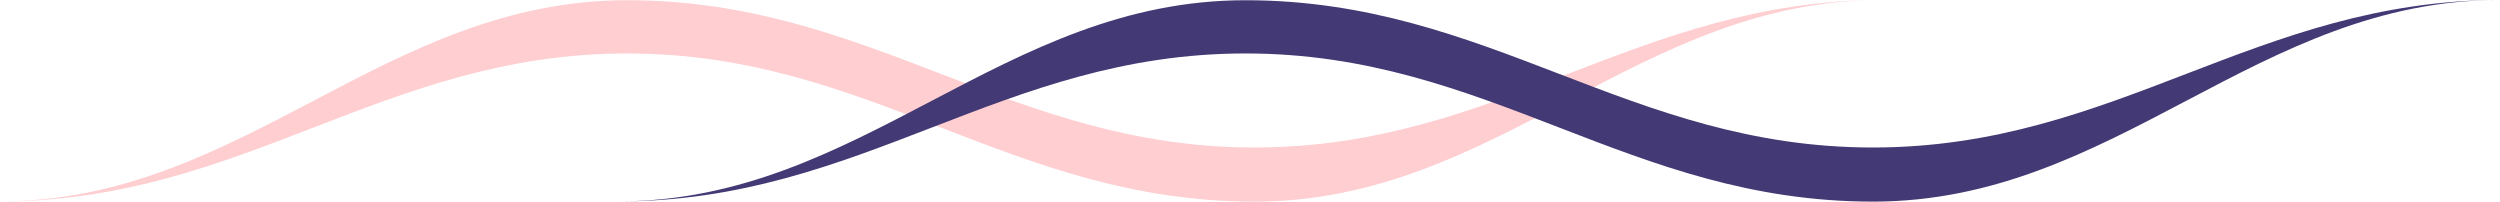 <?xml version="1.0" encoding="UTF-8" standalone="no"?>
<!-- Created with Inkscape (http://www.inkscape.org/) -->

<svg
   xmlns:dc="http://purl.org/dc/elements/1.1/"
   xmlns:cc="http://creativecommons.org/ns#"
   xmlns:rdf="http://www.w3.org/1999/02/22-rdf-syntax-ns#"
   xmlns:svg="http://www.w3.org/2000/svg"
   xmlns="http://www.w3.org/2000/svg"
   xmlns:sodipodi="http://sodipodi.sourceforge.net/DTD/sodipodi-0.dtd"
   xmlns:inkscape="http://www.inkscape.org/namespaces/inkscape"
   width="186"
   height="15"
   viewBox="0 0 186 15"
   id="svg3397"
   version="1.1"
   inkscape:version="0.91 r13725"
   sodipodi:docname="vlnka purple7.svg"
   inkscape:export-filename="C:\Users\malen\Desktop\Sanaja\vlnka purple2.png"
   inkscape:export-xdpi="90"
   inkscape:export-ydpi="90">
  <defs
     id="defs3399">
    <inkscape:path-effect
       fuse_tolerance="0"
       vertical_pattern="false"
       prop_units="false"
       tang_offset="0"
       normal_offset="0"
       spacing="0"
       scale_y_rel="false"
       prop_scale="0.106"
       copytype="single_stretched"
       pattern="m -143.483,173.987 c 0,-2.76 2.24,-5 5,-5 2.76,0 5,2.24 5,5 0,2.76 -2.24,5 -5,5 -2.76,0 -5,-2.24 -5,-5 z"
       is_visible="true"
       id="path-effect3757-0-7-9-7-8-0"
       effect="skeletal" />
    <inkscape:path-effect
       effect="skeletal"
       id="path-effect3725-4-3-2-21-8-40"
       is_visible="true"
       pattern="m -164.912,163.273 c 0,-2.76 2.24,-5 5,-5 2.76,0 5,2.24 5,5 0,2.76 -2.24,5 -5,5 -2.76,0 -5,-2.24 -5,-5 z"
       copytype="single_stretched"
       prop_scale="0.117"
       scale_y_rel="false"
       spacing="0"
       normal_offset="0"
       tang_offset="0"
       prop_units="false"
       vertical_pattern="false"
       fuse_tolerance="0" />
    <inkscape:path-effect
       fuse_tolerance="0"
       vertical_pattern="false"
       prop_units="false"
       tang_offset="0"
       normal_offset="0"
       spacing="0"
       scale_y_rel="false"
       prop_scale="0.106"
       copytype="single_stretched"
       pattern="m -143.483,1210.534 c 0,-2.76 2.24,-5 5,-5 2.76,0 5,2.24 5,5 0,2.76 -2.24,5 -5,5 -2.76,0 -5,-2.24 -5,-5 z"
       is_visible="true"
       id="path-effect3757-0-7-9-7-8-0-9"
       effect="skeletal" />
    <inkscape:path-effect
       effect="skeletal"
       id="path-effect3725-4-3-2-21-8-40-6"
       is_visible="true"
       pattern="m -164.912,1199.82 c 0,-2.76 2.24,-5 5,-5 2.76,0 5,2.24 5,5 0,2.76 -2.24,5 -5,5 -2.76,0 -5,-2.24 -5,-5 z"
       copytype="single_stretched"
       prop_scale="0.117"
       scale_y_rel="false"
       spacing="0"
       normal_offset="0"
       tang_offset="0"
       prop_units="false"
       vertical_pattern="false"
       fuse_tolerance="0" />
    <inkscape:path-effect
       fuse_tolerance="0"
       vertical_pattern="false"
       prop_units="false"
       tang_offset="0"
       normal_offset="0"
       spacing="0"
       scale_y_rel="false"
       prop_scale="0.106"
       copytype="single_stretched"
       pattern="m -136.072,1189.731 c 0,-2.76 2.24,-5 5,-5 2.76,0 5,2.24 5,5 0,2.76 -2.24,5 -5,5 -2.76,0 -5,-2.24 -5,-5 z"
       is_visible="true"
       id="path-effect3757-0-7-9-7-8-0-6"
       effect="skeletal" />
    <inkscape:path-effect
       effect="skeletal"
       id="path-effect3725-4-3-2-21-8-40-9"
       is_visible="true"
       pattern="m -137.59,1163.392 c 0,-2.76 2.24,-5 5,-5 2.76,0 5,2.24 5,5 0,2.76 -2.24,5 -5,5 -2.76,0 -5,-2.24 -5,-5 z"
       copytype="single_stretched"
       prop_scale="0.117"
       scale_y_rel="false"
       spacing="0"
       normal_offset="0"
       tang_offset="0"
       prop_units="false"
       vertical_pattern="false"
       fuse_tolerance="0" />
    <inkscape:path-effect
       effect="skeletal"
       id="path-effect3725-4-3-2-21-8-40-7"
       is_visible="true"
       pattern="m -150.534,1233.383 c 0,-2.76 2.24,-5 5,-5 2.76,0 5,2.24 5,5 0,2.76 -2.24,5 -5,5 -2.76,0 -5,-2.24 -5,-5 z"
       copytype="single_stretched"
       prop_scale="0.117"
       scale_y_rel="false"
       spacing="0"
       normal_offset="0"
       tang_offset="0"
       prop_units="false"
       vertical_pattern="false"
       fuse_tolerance="0" />
  </defs>
  <sodipodi:namedview
     id="base"
     pagecolor="#ffffff"
     bordercolor="#666666"
     borderopacity="1.0"
     inkscape:pageopacity="0.0"
     inkscape:pageshadow="2"
     inkscape:zoom="3.959798"
     inkscape:cx="105.6324"
     inkscape:cy="21.634573"
     inkscape:document-units="px"
     inkscape:current-layer="layer1"
     showgrid="true"
     units="px"
     inkscape:window-width="1920"
     inkscape:window-height="1017"
     inkscape:window-x="1912"
     inkscape:window-y="-8"
     inkscape:window-maximized="1">
    <inkscape:grid
       type="xygrid"
       id="grid4316" />
  </sodipodi:namedview>
  <g
     inkscape:label="Vrstva 1"
     inkscape:groupmode="layer"
     id="layer1"
     transform="translate(0,-1037.362)">
    <path
       style="fill:#feced1;fill-opacity:1;fill-rule:evenodd;stroke:none;stroke-width:0.933;stroke-linecap:butt;stroke-linejoin:bevel;stroke-miterlimit:4;stroke-dasharray:none;stroke-opacity:1"
       d="m 93.333,1052.362 c -18.141,0 -28.526,-11.023 -46.667,-11.023 -18.141,0 -28.526,11.023 -46.667,11.007 18.141,-0.017 28.526,-14.967 46.667,-14.967 18.141,0 28.526,10.957 46.667,10.957 18.141,0 28.526,-10.957 46.667,-10.973 -18.141,-0.017 -28.526,15 -46.667,15 z"
       id="path4318-8"
       inkscape:connector-curvature="0"
       sodipodi:nodetypes="sscsscs" />
    <path
       style="fill:#433a75;fill-opacity:1;fill-rule:evenodd;stroke:none;stroke-width:0.933;stroke-linecap:butt;stroke-linejoin:bevel;stroke-miterlimit:4;stroke-dasharray:none;stroke-opacity:1"
       d="m 139.333,1052.362 c -18.141,0 -28.526,-11.023 -46.667,-11.023 -18.141,0 -28.526,11.023 -46.667,11.007 18.141,-0.017 28.526,-14.967 46.667,-14.967 18.141,0 28.526,10.957 46.667,10.957 18.141,0 28.526,-10.957 46.667,-10.973 -18.141,-0.017 -28.526,15 -46.667,15 z"
       id="path4318-8-4"
       inkscape:connector-curvature="0"
       sodipodi:nodetypes="sscsscs" />
  </g>
</svg>
